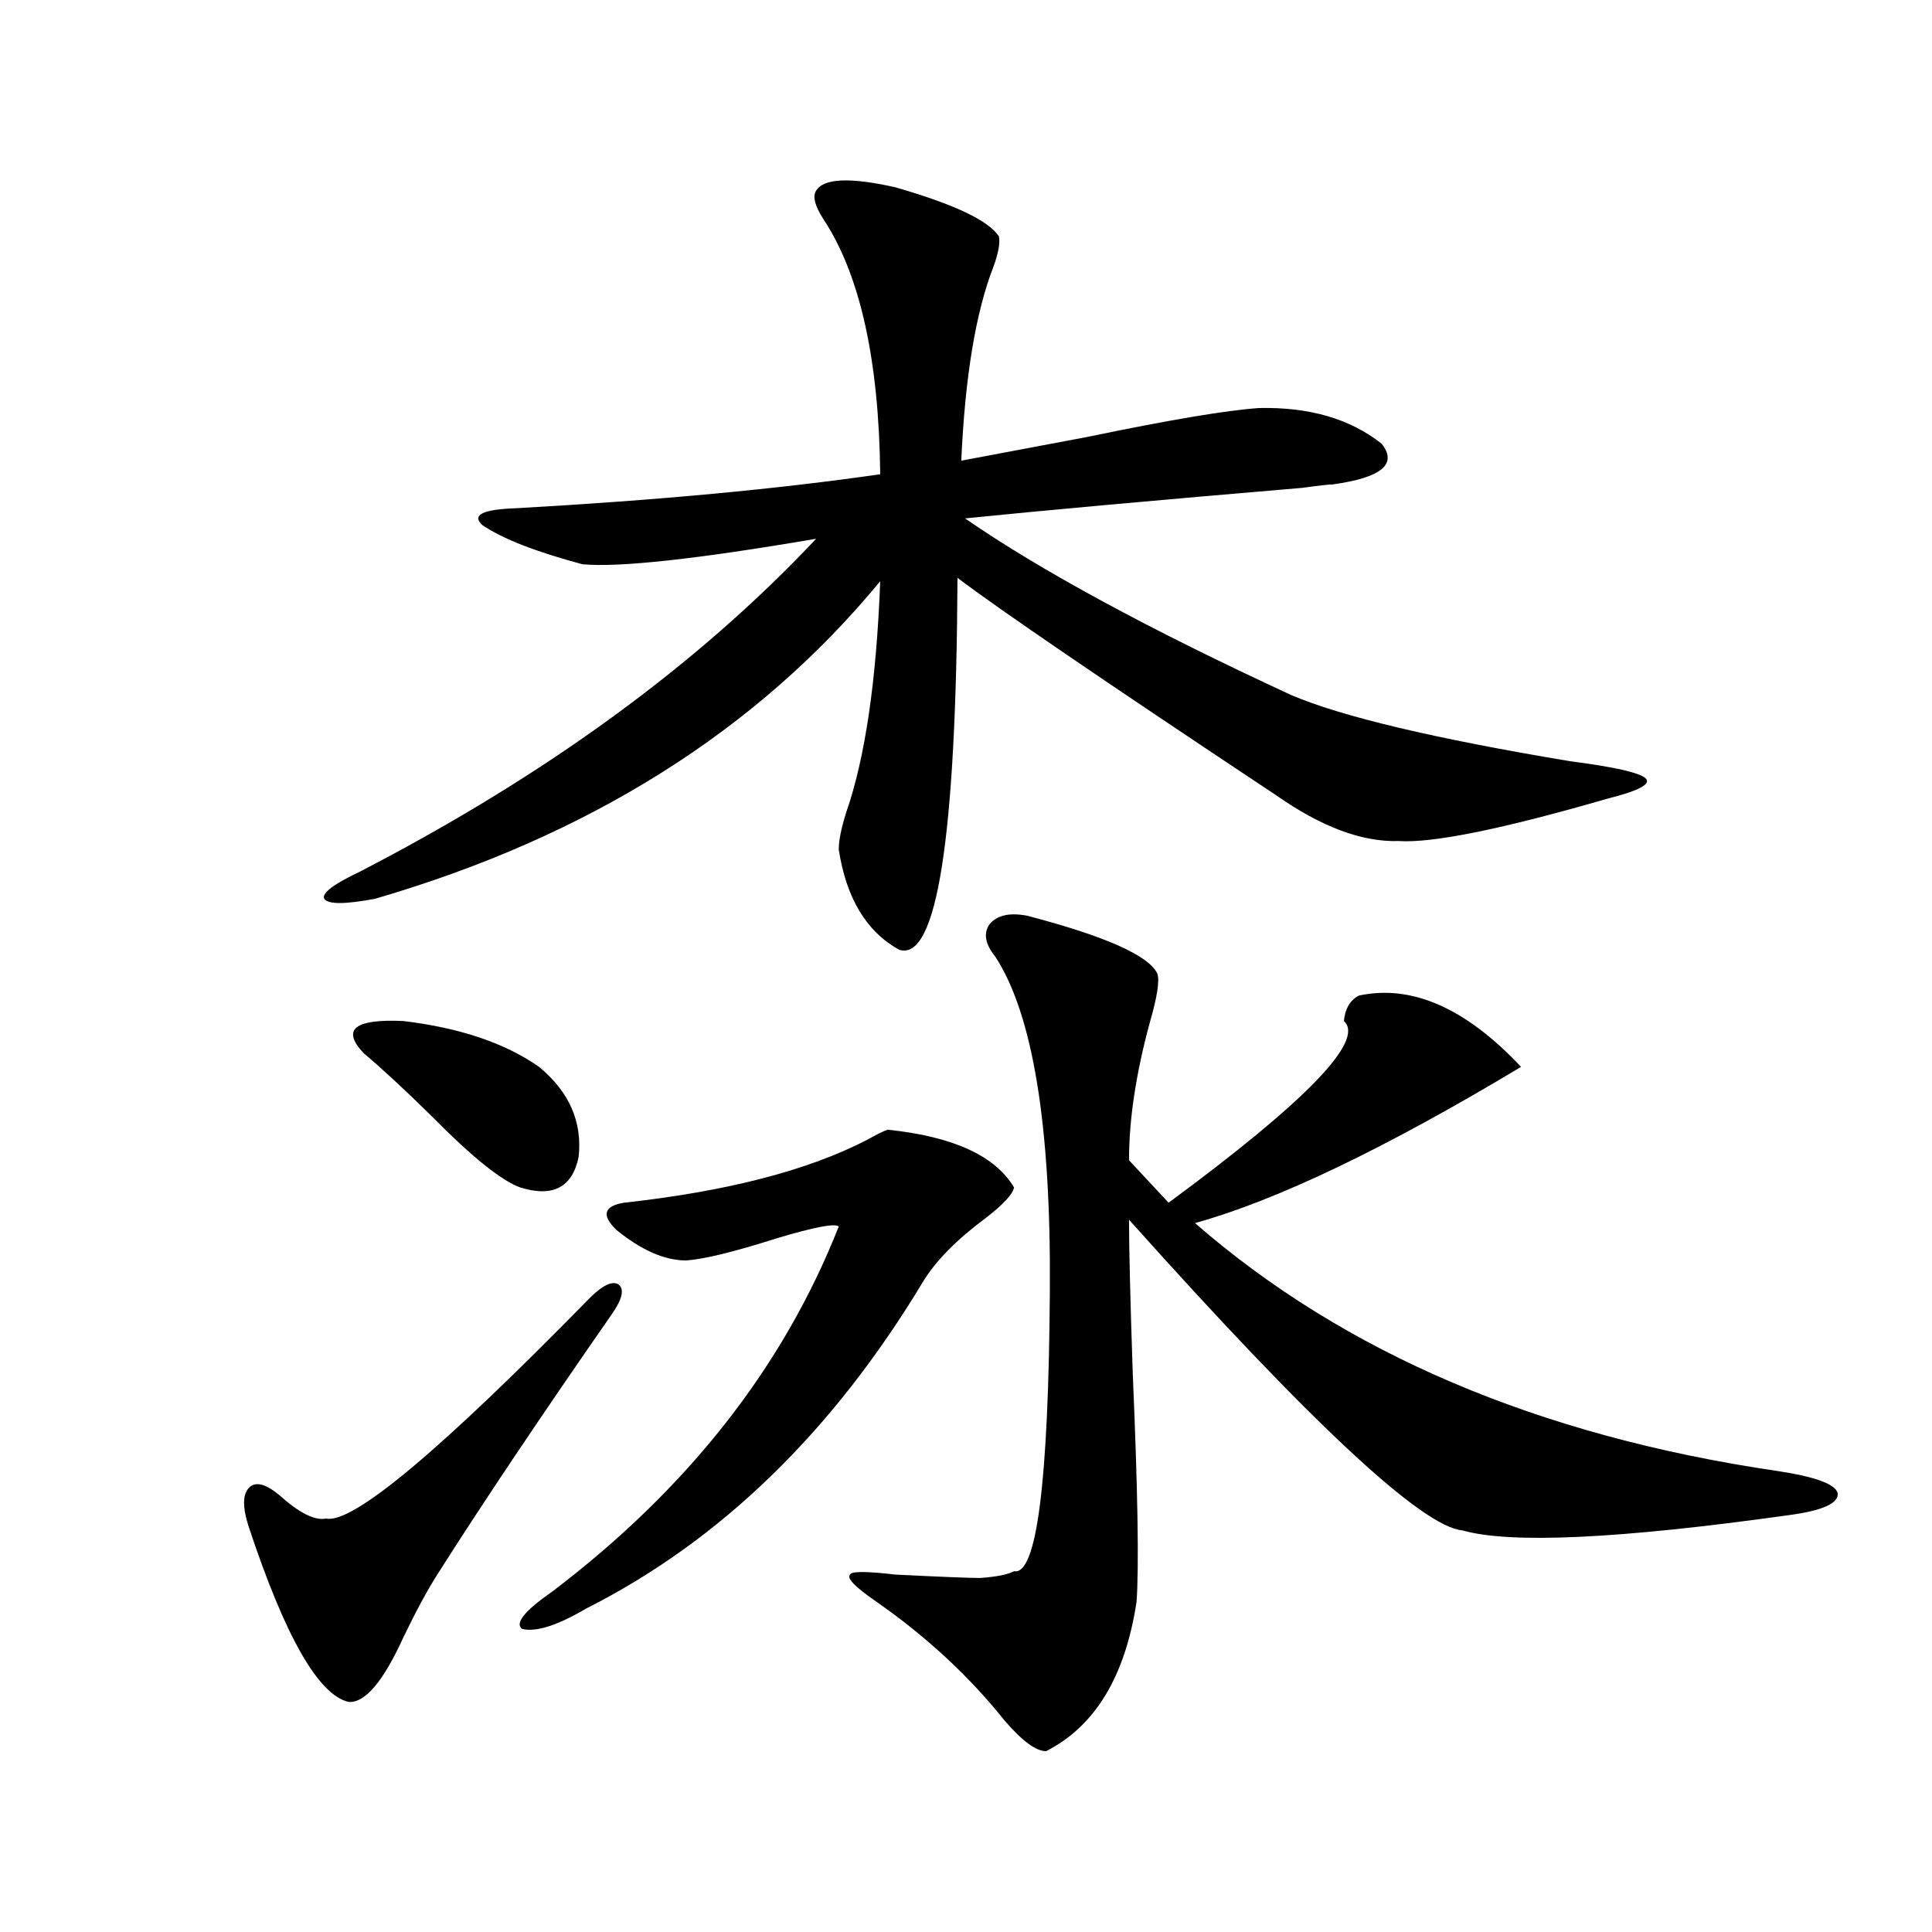 <?xml version="1.0" encoding="utf-8"?>
<!-- Generator: Adobe Illustrator 16.0.0, SVG Export Plug-In . SVG Version: 6.00 Build 0)  -->
<!DOCTYPE svg PUBLIC "-//W3C//DTD SVG 1.1//EN" "http://www.w3.org/Graphics/SVG/1.1/DTD/svg11.dtd">
<svg version="1.1" id="图层_1" xmlns="http://www.w3.org/2000/svg" xmlns:xlink="http://www.w3.org/1999/xlink" x="0px" y="0px"
	 width="1000px" height="1000px" viewBox="0 0 1000 1000" enable-background="new 0 0 1000 1000" xml:space="preserve">
<path d="M305.359,671.742c6.494-6.44,11.372-8.789,14.634-7.031c3.247,2.349,2.271,7.333-2.927,14.941
	c-37.072,53.325-67.315,98.438-90.729,135.352c-5.213,8.198-11.067,19.034-17.561,32.52c-10.411,22.852-19.847,33.976-28.292,33.398
	c-15.609-3.516-32.85-33.7-51.706-90.527c-3.262-9.956-3.262-16.699,0-20.215c3.247-3.516,8.445-2.335,15.609,3.516
	c10.396,9.38,18.536,13.485,24.39,12.305C182.435,788.938,227.952,750.844,305.359,671.742z M422.429,98.695
	c3.902-6.44,17.561-7.031,40.975-1.758c30.563,8.789,48.444,17.29,53.657,25.488c0.64,3.516-0.335,8.789-2.927,15.82
	c-9.116,23.442-14.634,56.841-16.585,100.195c15.609-2.925,37.392-7.031,65.364-12.305c42.27-8.789,71.858-13.761,88.778-14.941
	c26.006-0.577,47.148,5.575,63.413,18.457c8.445,10.547,0,17.578-25.365,21.094c-1.951,0-7.164,0.591-15.609,1.758
	c-76.096,6.454-134.311,11.728-174.63,15.82c39.023,26.958,95.272,57.431,168.776,91.406
	c26.006,11.138,74.145,22.563,144.387,34.277c22.759,2.938,35.761,5.864,39.023,8.789c3.247,2.938-3.262,6.454-19.512,10.547
	c-54.633,15.82-90.729,23.153-108.29,21.973c-18.871,0.591-39.999-7.319-63.413-23.73c-89.114-59.175-144.067-96.68-164.874-112.5
	c-0.656,134.774-10.731,198.935-30.243,192.48c-16.92-9.366-27.316-26.655-31.219-51.855c0-4.683,1.296-11.124,3.902-19.336
	c9.756-28.125,15.609-67.964,17.561-119.531c-63.749,77.344-150.896,132.138-261.457,164.355c-15.609,2.938-24.39,2.938-26.341,0
	c-1.311-2.925,4.878-7.608,18.536-14.063c96.248-49.796,174.95-107.227,236.092-172.266
	c-61.797,10.547-102.116,14.941-120.973,13.184c-24.07-6.44-41.31-13.184-51.706-20.215c-5.854-5.273,0-8.198,17.561-8.789
	c72.833-4.093,135.606-9.956,188.288-17.578c-0.656-59.175-10.411-103.12-29.268-131.836
	C421.774,106.605,420.478,101.634,422.429,98.695z M279.018,552.211c15.609,12.896,22.438,28.427,20.487,46.582
	c-3.262,15.82-13.338,21.094-30.243,15.82c-9.756-3.516-25.045-15.82-45.853-36.914c-14.314-14.063-26.021-24.897-35.121-32.52
	c-11.707-12.305-4.878-17.866,20.487-16.699C238.043,531.996,261.458,539.906,279.018,552.211z M459.501,584.73
	c33.81,3.516,55.608,13.485,65.364,29.883c-0.656,3.516-5.533,8.789-14.634,15.82c-14.969,11.138-25.701,21.973-32.194,32.52
	c-46.828,77.935-105.043,134.473-174.63,169.629c-14.969,8.789-26.021,12.305-33.17,10.547c-3.902-2.938,1.296-9.38,15.609-19.336
	c70.242-53.312,119.662-116.304,148.289-188.965c-1.951-1.758-12.683,0.302-32.194,6.152c-22.118,7.031-37.728,10.849-46.828,11.426
	c-11.067,0-23.094-5.273-36.097-15.82c-7.805-7.608-6.509-12.305,3.902-14.063c53.322-5.851,95.272-16.699,125.851-32.52
	C453.968,587.079,457.55,585.321,459.501,584.73z M531.695,473.988c40.319,10.547,62.758,20.517,67.315,29.883
	c1.296,3.516,0,12.017-3.902,25.488c-7.164,26.367-10.731,50.098-10.731,71.191l20.487,21.973
	c71.538-52.734,101.781-84.073,90.729-94.043c0.64-6.44,3.247-10.835,7.805-13.184c27.316-5.851,55.273,6.454,83.9,36.914
	c-70.242,42.188-126.506,69.146-168.776,80.859c77.391,67.388,177.877,110.165,301.456,128.32
	c19.512,2.938,29.908,6.743,31.219,11.426c0.64,5.273-7.805,9.091-25.365,11.426c-87.803,12.305-144.067,14.941-168.776,7.91
	c-20.823-1.758-78.382-55.371-172.679-160.84c0,14.653,0.64,41.309,1.951,79.98c2.592,60.356,3.247,99.618,1.951,117.773
	c-5.854,38.672-21.463,64.448-46.828,77.344c-5.213,0-12.363-5.273-21.463-15.82c-18.216-22.852-40.334-43.368-66.34-61.523
	c-11.067-7.622-15.609-12.305-13.658-14.063c0.64-1.758,8.445-1.758,23.414,0c23.414,1.167,38.048,1.758,43.901,1.758
	c8.445-0.591,14.299-1.758,17.561-3.516c11.707,2.335,17.881-45.991,18.536-145.02c0.64-85.542-8.78-143.262-28.292-173.145
	c-5.213-6.44-6.189-12.003-2.927-16.699C516.085,473.7,522.579,472.23,531.695,473.988z"/>
</svg>
